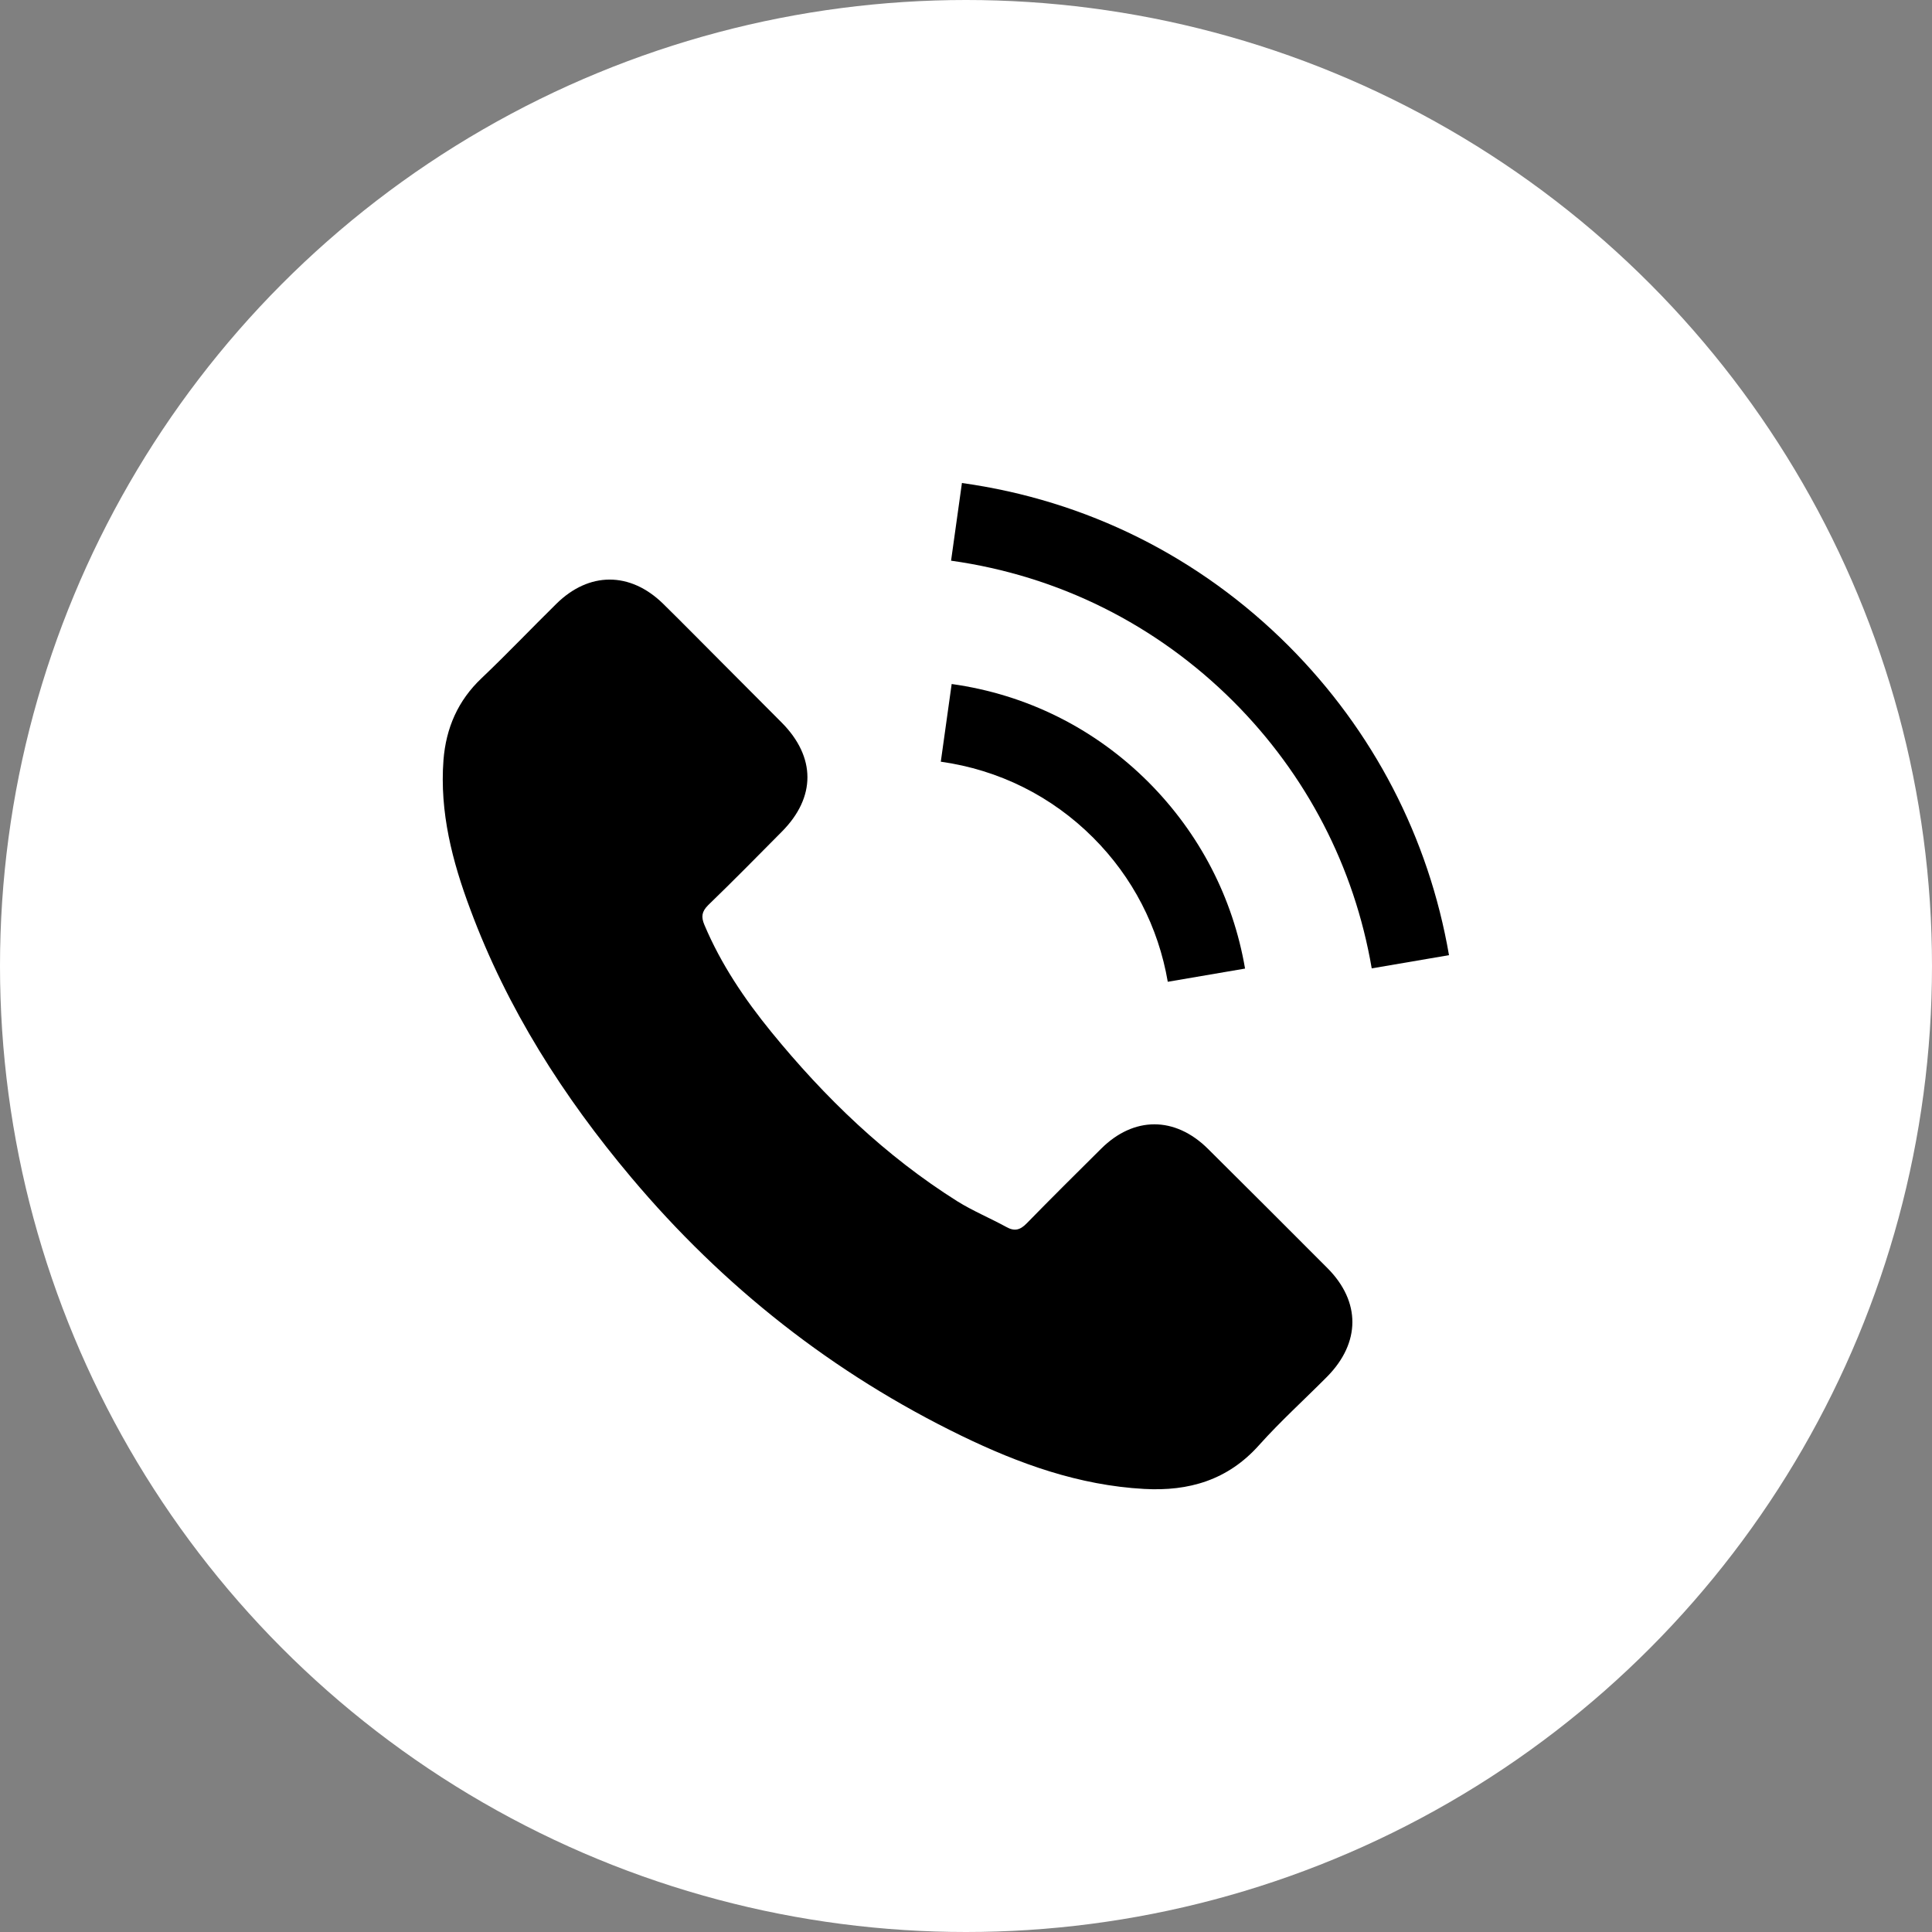 <svg width="48" height="48" viewBox="0 0 48 48" fill="none" xmlns="http://www.w3.org/2000/svg">
<rect x="0" y="0" width="48" height="48" fill="#808080" stroke="none"/>
<circle cx="24" cy="24" r="24" fill="white"/>
<path d="M30.007 28.538C29.19 27.732 28.17 27.732 27.359 28.538C26.74 29.152 26.121 29.766 25.512 30.39C25.346 30.562 25.205 30.598 25.002 30.484C24.602 30.265 24.175 30.088 23.79 29.849C21.995 28.72 20.492 27.269 19.16 25.635C18.499 24.823 17.912 23.955 17.5 22.977C17.417 22.779 17.433 22.649 17.594 22.488C18.213 21.89 18.817 21.276 19.425 20.662C20.273 19.809 20.273 18.81 19.42 17.951C18.936 17.462 18.453 16.984 17.969 16.495C17.469 15.995 16.975 15.491 16.471 14.996C15.654 14.2 14.634 14.2 13.822 15.002C13.198 15.616 12.6 16.245 11.965 16.849C11.377 17.405 11.081 18.087 11.018 18.883C10.92 20.178 11.237 21.4 11.684 22.592C12.6 25.058 13.994 27.248 15.685 29.256C17.969 31.971 20.695 34.12 23.884 35.67C25.32 36.367 26.807 36.903 28.425 36.992C29.538 37.054 30.506 36.773 31.281 35.904C31.812 35.311 32.41 34.77 32.972 34.203C33.804 33.36 33.81 32.341 32.982 31.508C31.994 30.515 31 29.526 30.007 28.538Z" fill="black"/>
<path d="M29.013 24.392L30.933 24.064C30.631 22.3 29.799 20.703 28.535 19.434C27.198 18.097 25.507 17.254 23.644 16.994L23.374 18.924C24.815 19.127 26.126 19.777 27.161 20.813C28.139 21.791 28.779 23.029 29.013 24.392Z" fill="black"/>
<path d="M32.015 16.047C29.799 13.831 26.995 12.432 23.899 12L23.629 13.93C26.303 14.305 28.727 15.517 30.641 17.426C32.457 19.242 33.648 21.536 34.08 24.059L36 23.731C35.495 20.807 34.117 18.154 32.015 16.047Z" fill="black"/>
</svg>
